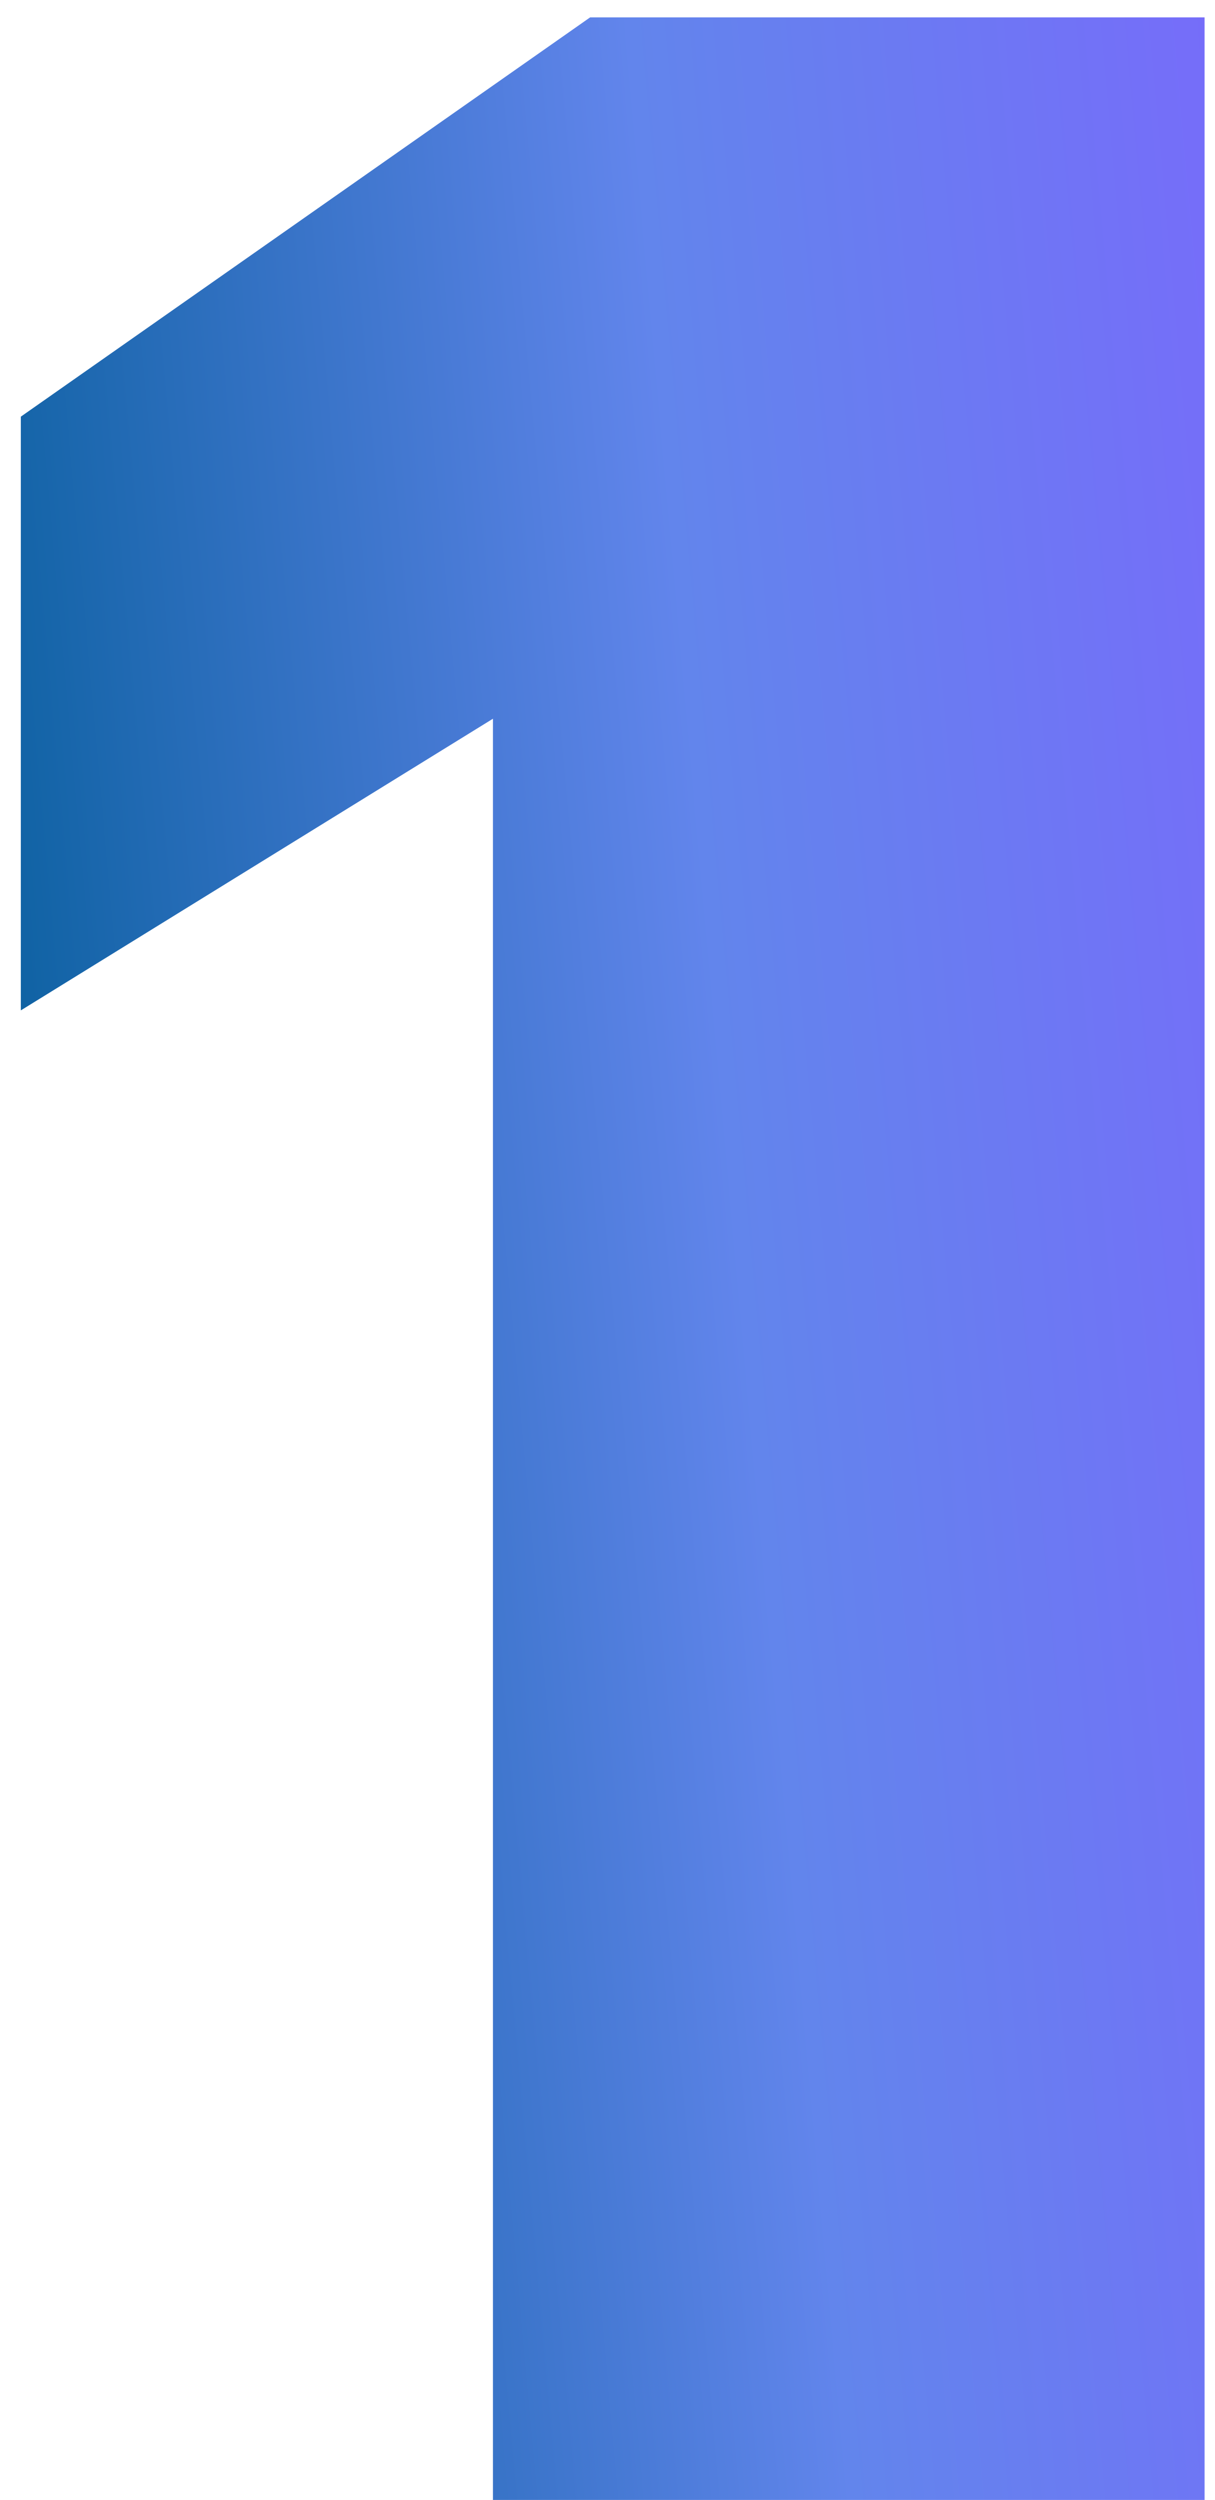 <?xml version="1.0" encoding="UTF-8"?> <svg xmlns="http://www.w3.org/2000/svg" width="35" height="72" viewBox="0 0 35 72" fill="none"> <path d="M14.2 20.7L0.6 29.1V12L17 0.5H34.7V72H14.2V20.7Z" fill="url(#paint0_linear_41_956)"></path> <defs> <linearGradient id="paint0_linear_41_956" x1="40.517" y1="-13.943" x2="-6.731" y2="-9.697" gradientUnits="userSpaceOnUse"> <stop stop-color="#7E63FF"></stop> <stop offset="0.498" stop-color="#6285EC"></stop> <stop offset="1" stop-color="#005C96"></stop> </linearGradient> </defs> </svg> 